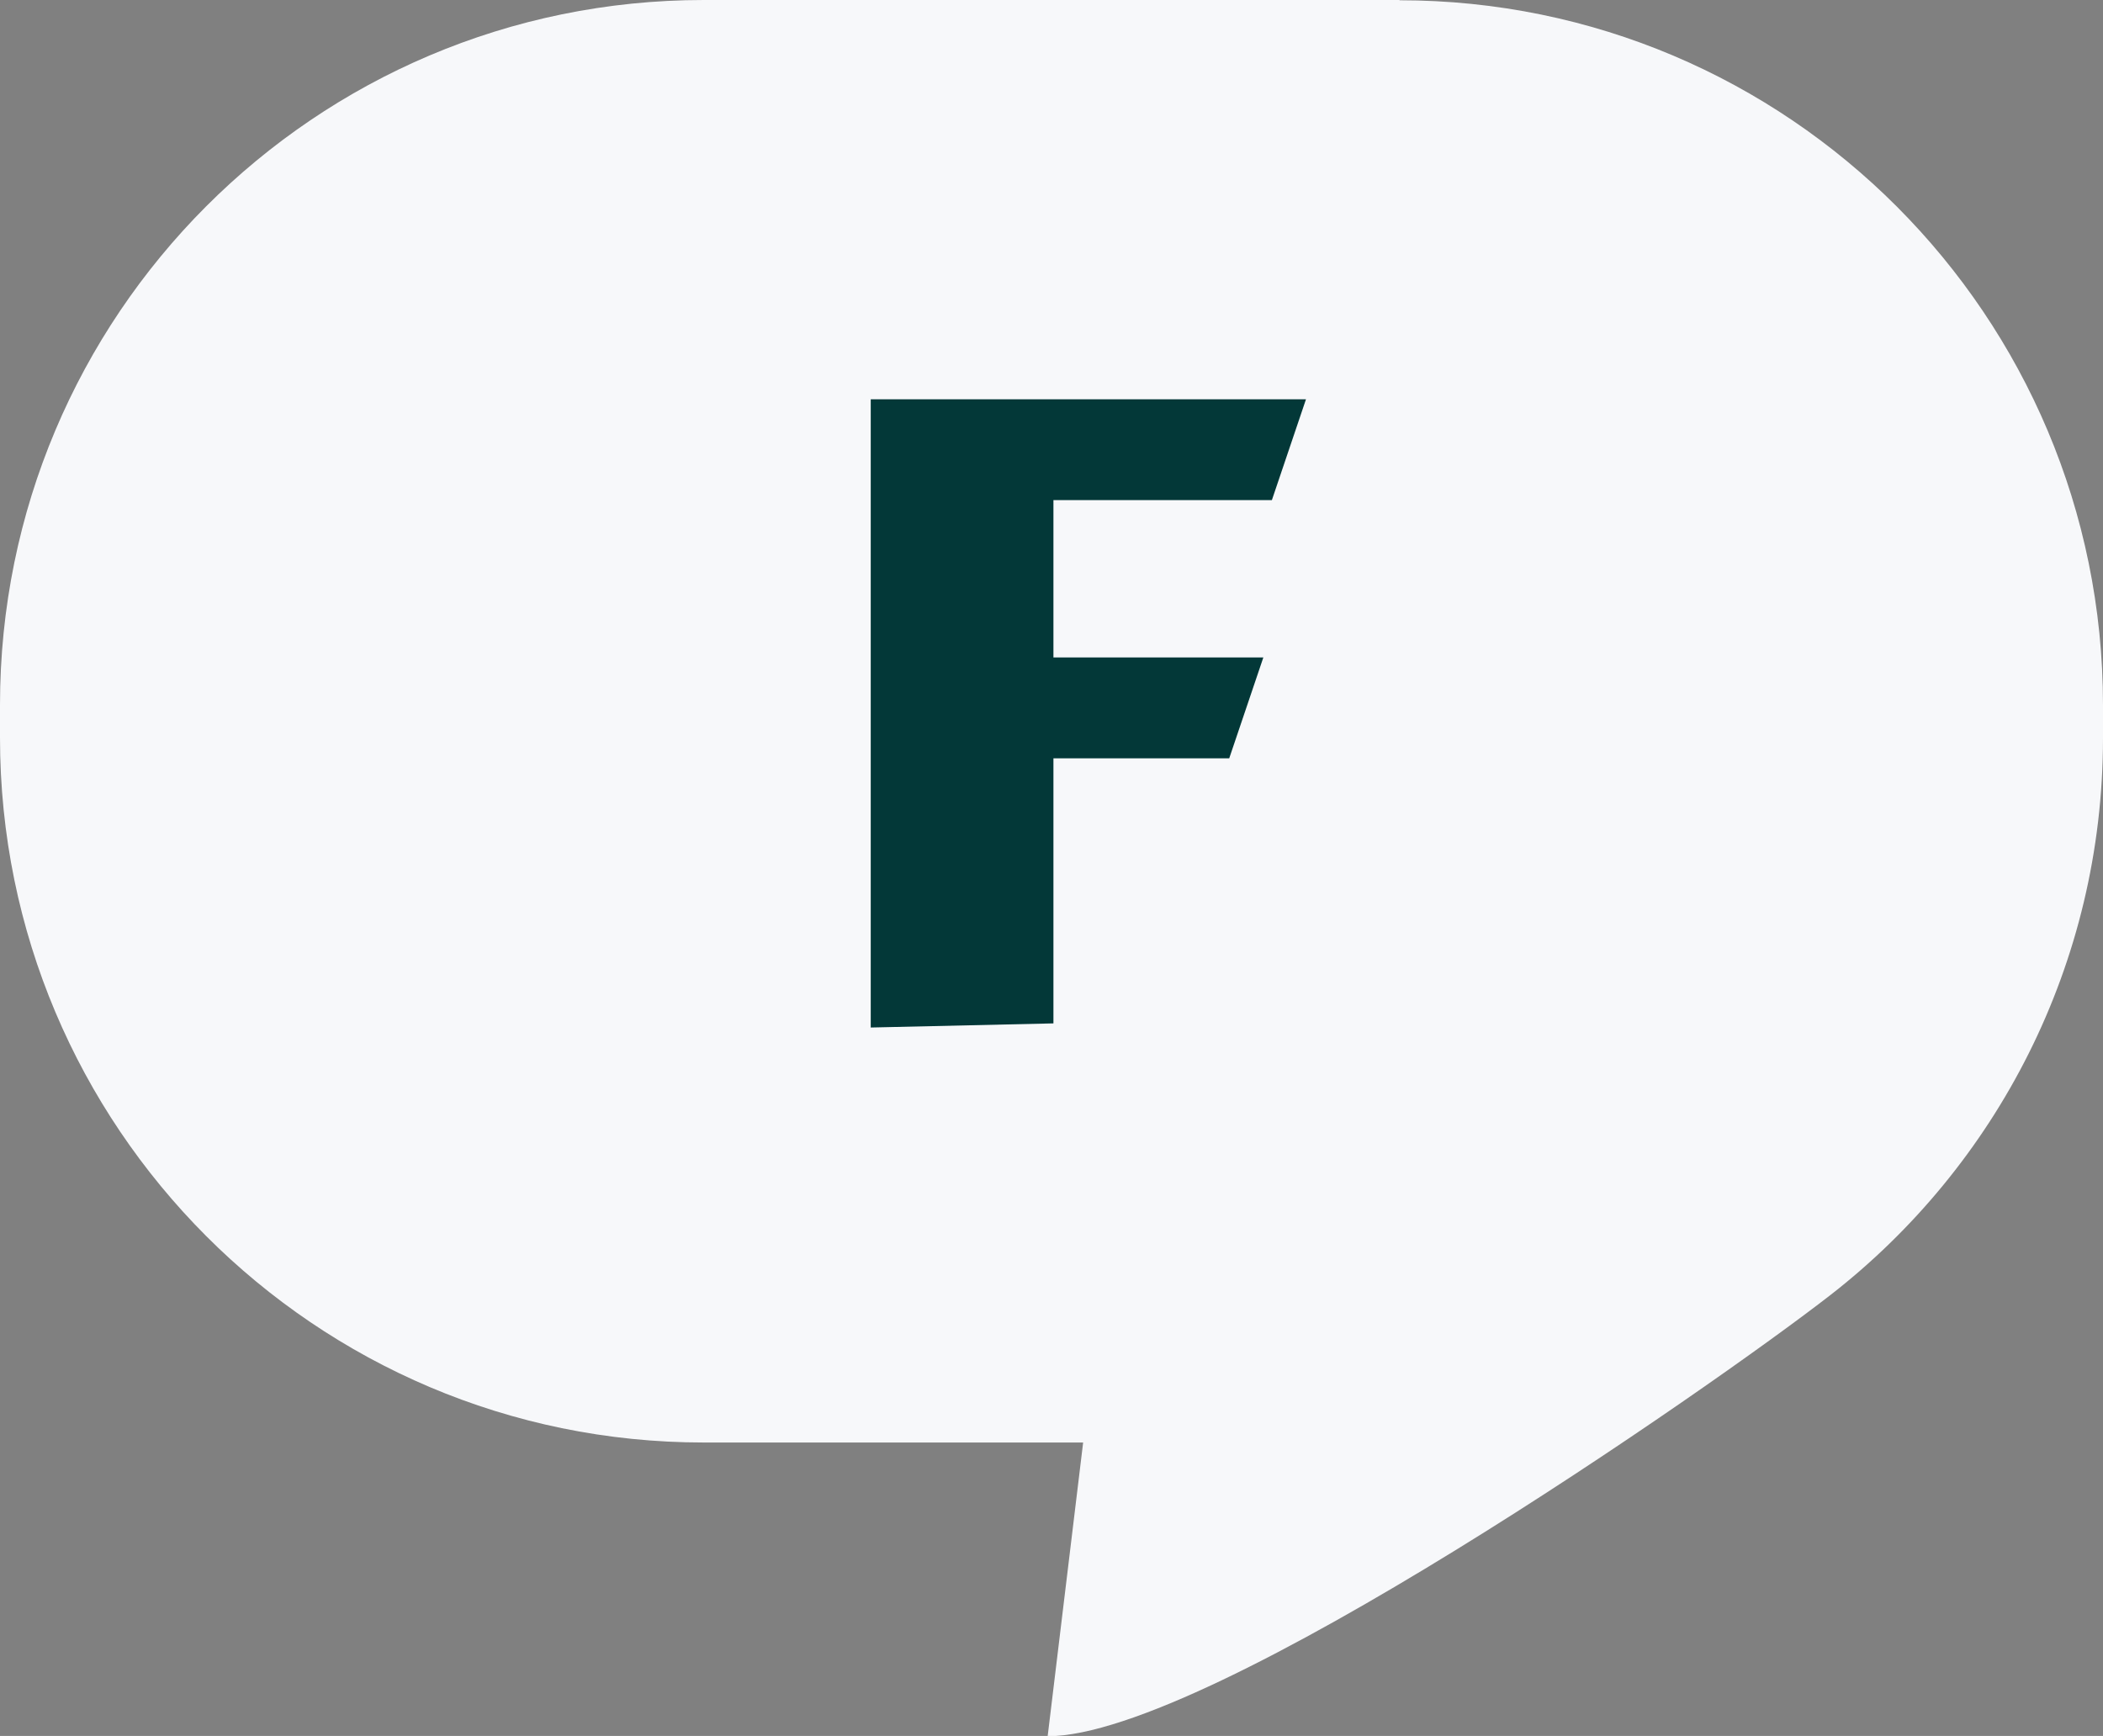 <svg width="86" height="71" viewBox="0 0 86 71" fill="none" xmlns="http://www.w3.org/2000/svg">
<rect x="0" y="0" width="86" height="71" fill="#808080" stroke="none"/>
<g clip-path="url(#clip0_787_5966)">
<path d="M57.232 0H28.779C12.882 0 0 12.904 0 28.828V30.169C0 46.082 12.882 58.998 28.779 58.998H44.294L42.843 71.011C49.48 71.011 69.979 56.755 74.851 52.968C81.635 47.694 86 39.444 86 30.181V28.84C86 12.915 73.118 0.011 57.232 0.011" fill="#F7F8FA"/>
<path d="M52.012 20.455H43.079V26.89H51.663L50.268 31.015H43.079V41.856L35.608 42.025V16.33H53.407L52.012 20.455Z" fill="#033838"/>
</g>
<defs>
<clipPath id="clip0_787_5966">
<rect width="86" height="71" fill="white"/>
</clipPath>
</defs>
</svg>
